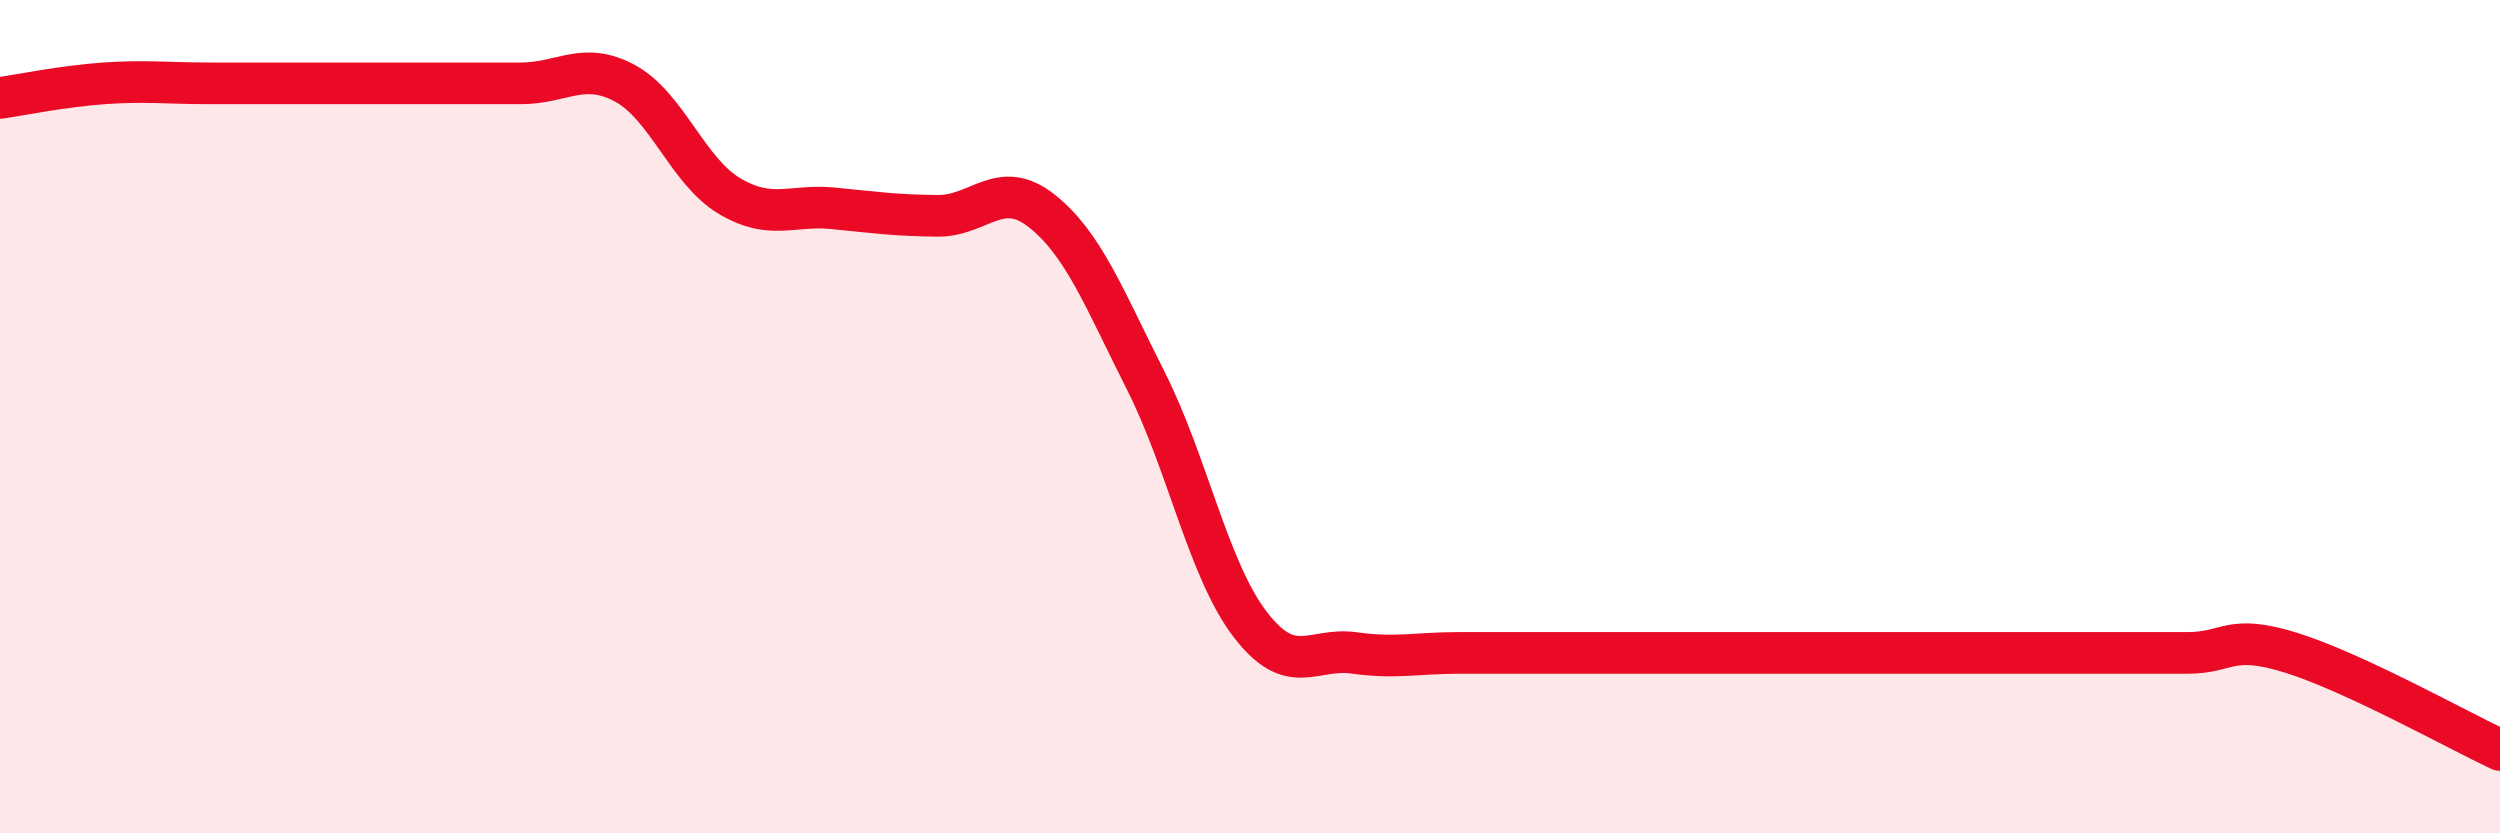 
    <svg width="60" height="20" viewBox="0 0 60 20" xmlns="http://www.w3.org/2000/svg">
      <path
        d="M 0,2.35 C 0.5,2.28 1.5,2.07 2.5,2 C 3.5,1.93 4,2 5,2 C 6,2 6.5,2 7.5,2 C 8.5,2 9,2 10,2 C 11,2 11.5,2 12.5,2 C 13.5,2 14,1.46 15,2 C 16,2.54 16.5,4.1 17.5,4.7 C 18.5,5.3 19,4.9 20,5 C 21,5.1 21.5,5.17 22.5,5.18 C 23.5,5.19 24,4.27 25,5.06 C 26,5.85 26.5,7.16 27.5,9.14 C 28.5,11.12 29,13.67 30,14.98 C 31,16.29 31.5,15.53 32.5,15.67 C 33.5,15.81 34,15.67 35,15.67 C 36,15.67 36.5,15.67 37.5,15.67 C 38.5,15.67 39,15.67 40,15.67 C 41,15.67 41.5,15.67 42.5,15.67 C 43.5,15.67 44,15.67 45,15.67 C 46,15.67 46.5,15.67 47.5,15.67 C 48.5,15.67 49,15.67 50,15.67 C 51,15.67 51.5,15.67 52.5,15.67 C 53.5,15.67 53.5,15.2 55,15.67 C 56.5,16.14 59,17.53 60,18L60 20L0 20Z"
        fill="#EB0A25"
        opacity="0.1"
        stroke-linecap="round"
        stroke-linejoin="round"
      />
      <path
        d="M 0,2.35 C 0.5,2.28 1.5,2.07 2.5,2 C 3.5,1.93 4,2 5,2 C 6,2 6.5,2 7.5,2 C 8.5,2 9,2 10,2 C 11,2 11.5,2 12.5,2 C 13.5,2 14,1.46 15,2 C 16,2.54 16.5,4.1 17.5,4.7 C 18.5,5.3 19,4.9 20,5 C 21,5.1 21.5,5.17 22.5,5.18 C 23.5,5.19 24,4.27 25,5.06 C 26,5.85 26.5,7.16 27.5,9.14 C 28.5,11.12 29,13.67 30,14.98 C 31,16.29 31.5,15.53 32.5,15.67 C 33.5,15.81 34,15.67 35,15.67 C 36,15.67 36.5,15.67 37.5,15.67 C 38.5,15.67 39,15.67 40,15.67 C 41,15.67 41.5,15.67 42.5,15.67 C 43.5,15.67 44,15.67 45,15.67 C 46,15.67 46.5,15.67 47.5,15.67 C 48.5,15.67 49,15.67 50,15.67 C 51,15.67 51.5,15.67 52.5,15.67 C 53.5,15.67 53.5,15.2 55,15.67 C 56.5,16.14 59,17.53 60,18"
        stroke="#EB0A25"
        stroke-width="1"
        fill="none"
        stroke-linecap="round"
        stroke-linejoin="round"
      />
    </svg>
  